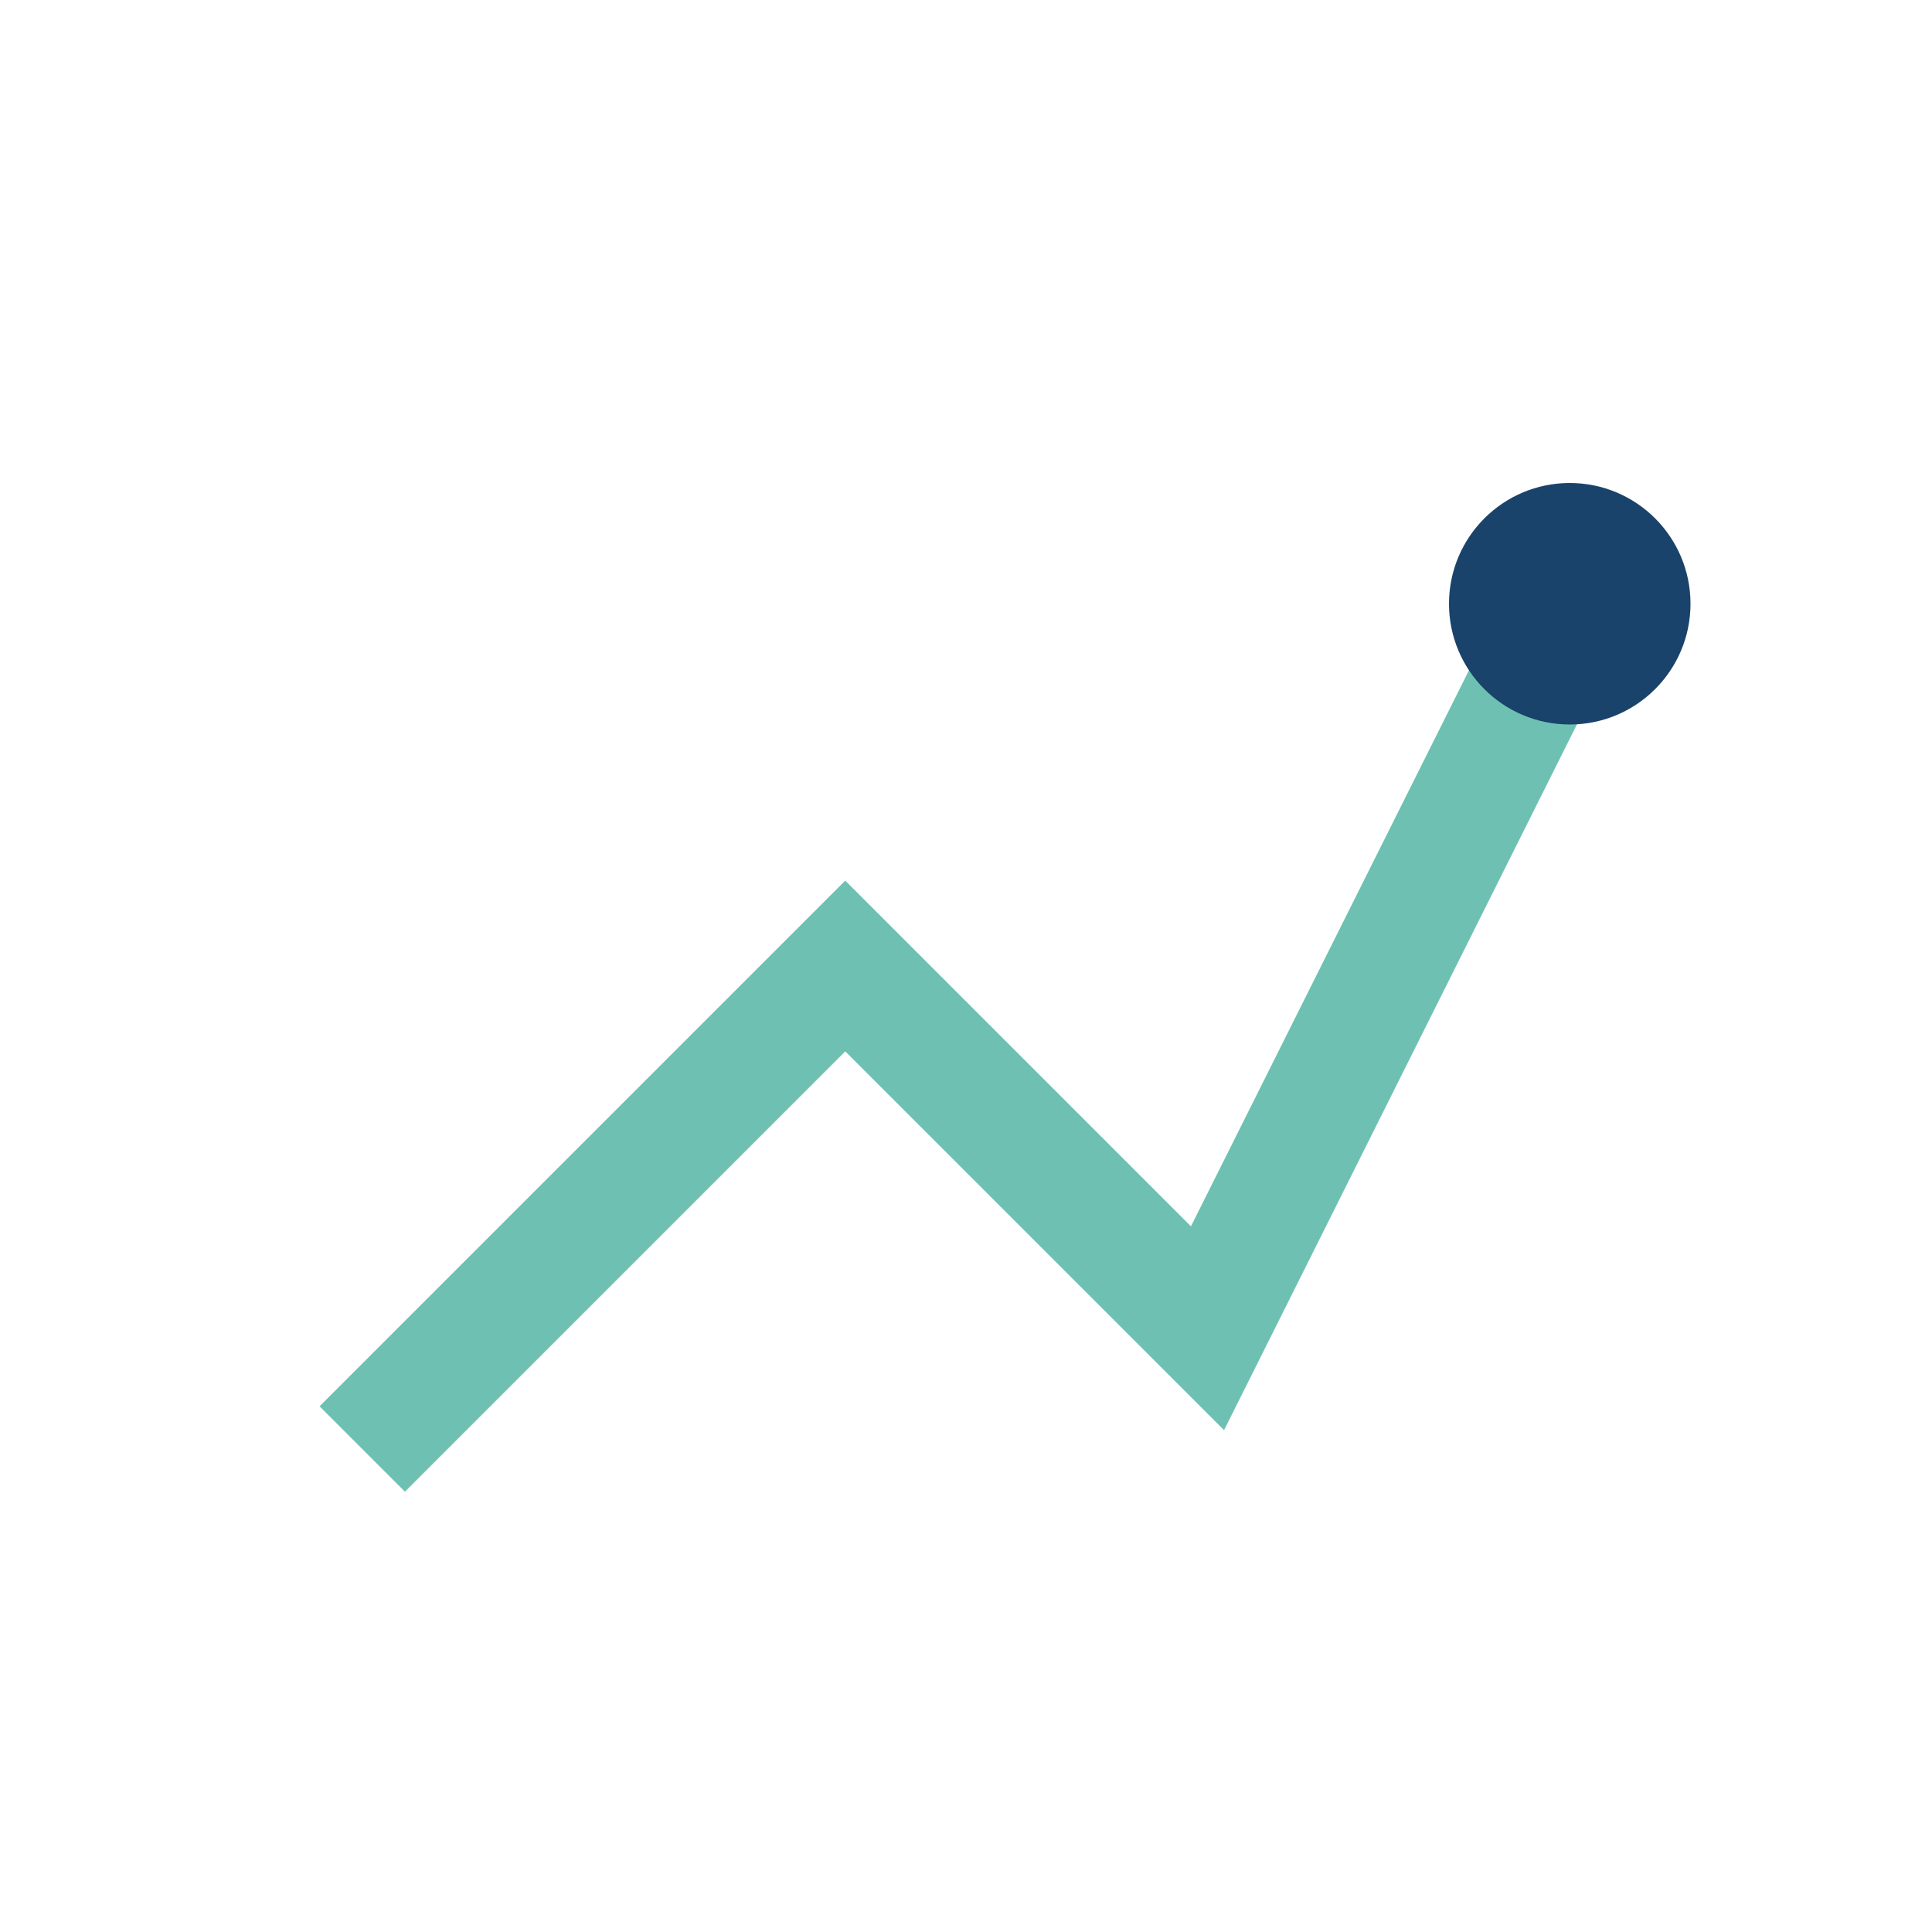 <?xml version="1.0" encoding="UTF-8"?>
<svg xmlns="http://www.w3.org/2000/svg" width="32" height="32" viewBox="0 0 32 32"><polyline points="6,24 14,16 20,22 26,10" fill="none" stroke="#6EC1B2" stroke-width="2"/><circle cx="26" cy="10" r="2" fill="#19436A"/></svg>